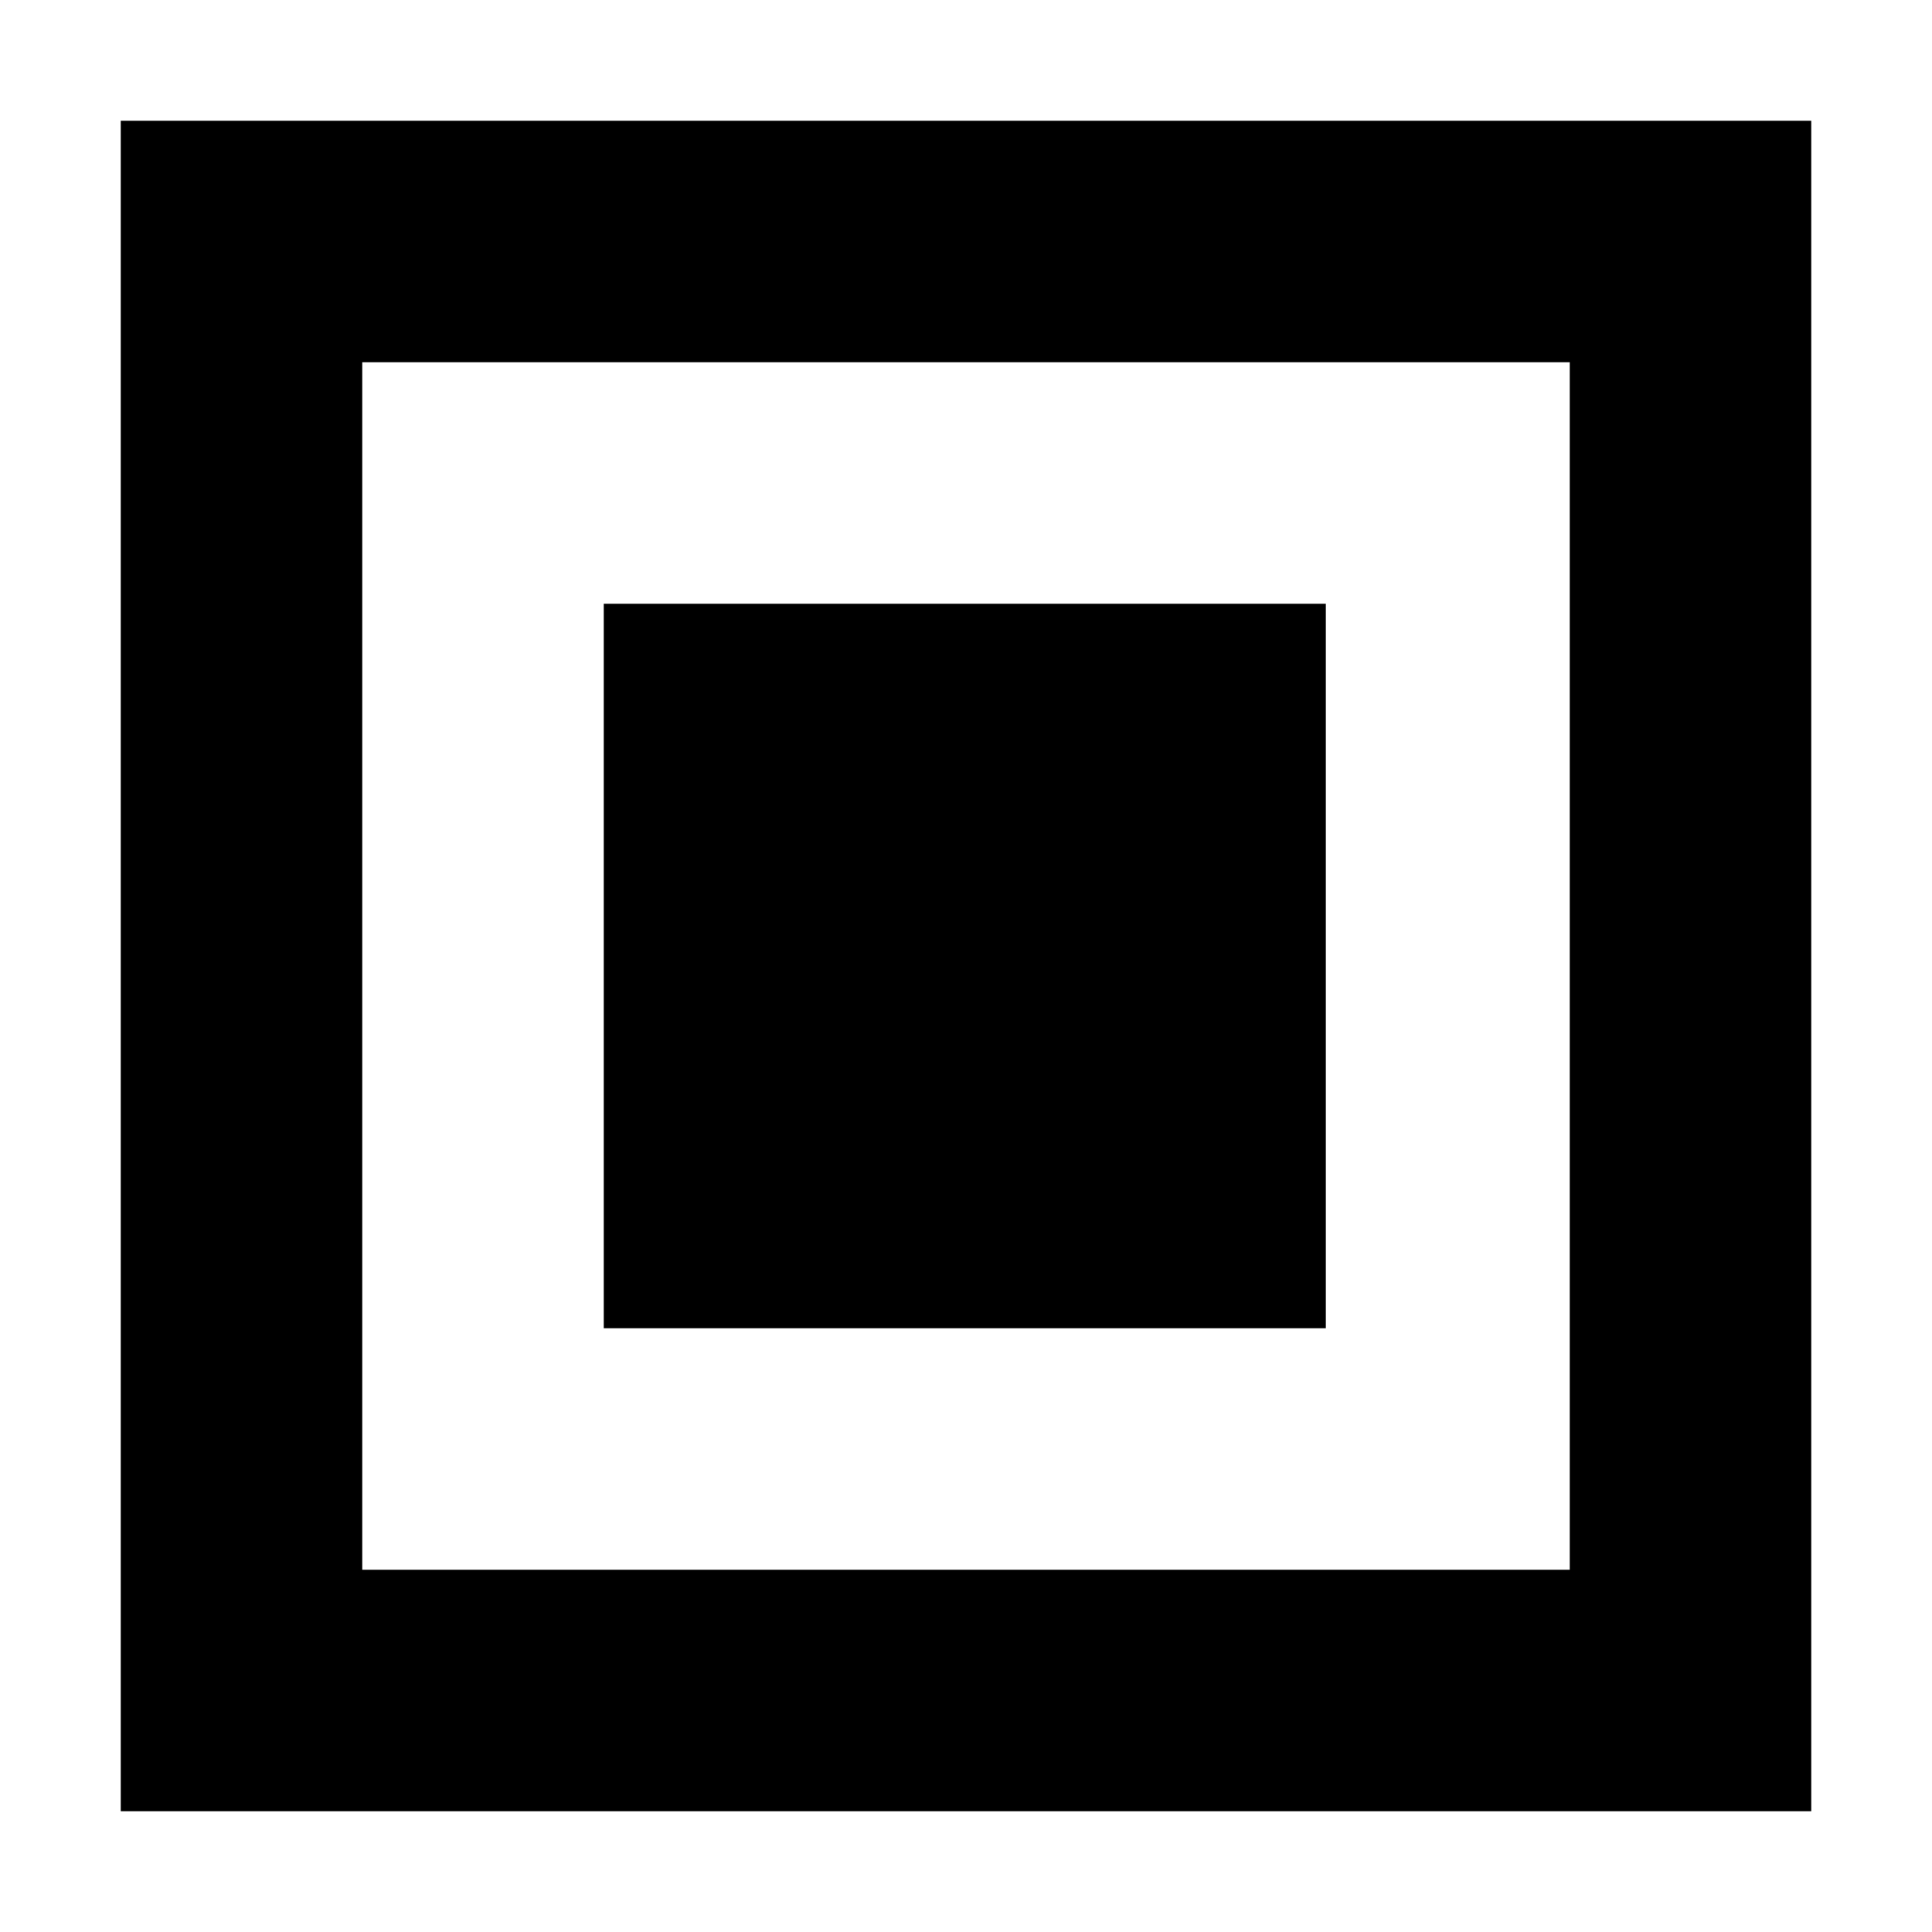 <?xml version="1.0" standalone="no"?>
<!DOCTYPE svg PUBLIC "-//W3C//DTD SVG 20010904//EN"
 "http://www.w3.org/TR/2001/REC-SVG-20010904/DTD/svg10.dtd">
<svg version="1.0" xmlns="http://www.w3.org/2000/svg"
 width="1600pt" height="1600pt" viewBox="0 0 1600 1600"
 preserveAspectRatio="xMidYMid meet">
<g transform="translate(0,1600) scale(0.1,-0.1)"
fill="#000000" stroke="none">
<path d="M1000 8000 l0 -7000 7000 0 7000 0 0 7000 0 7000 -7000 0 -7000 0 0
-7000z m12000 0 l0 -5000 -5000 0 -5000 0 0 5000 0 5000 5000 0 5000 0 0
-5000z"/>
<path d="M5000 8000 l0 -3000 2990 0 2990 0 0 3000 0 3000 -2990 0 -2990 0 0
-3000z"/>
</g>
</svg>
